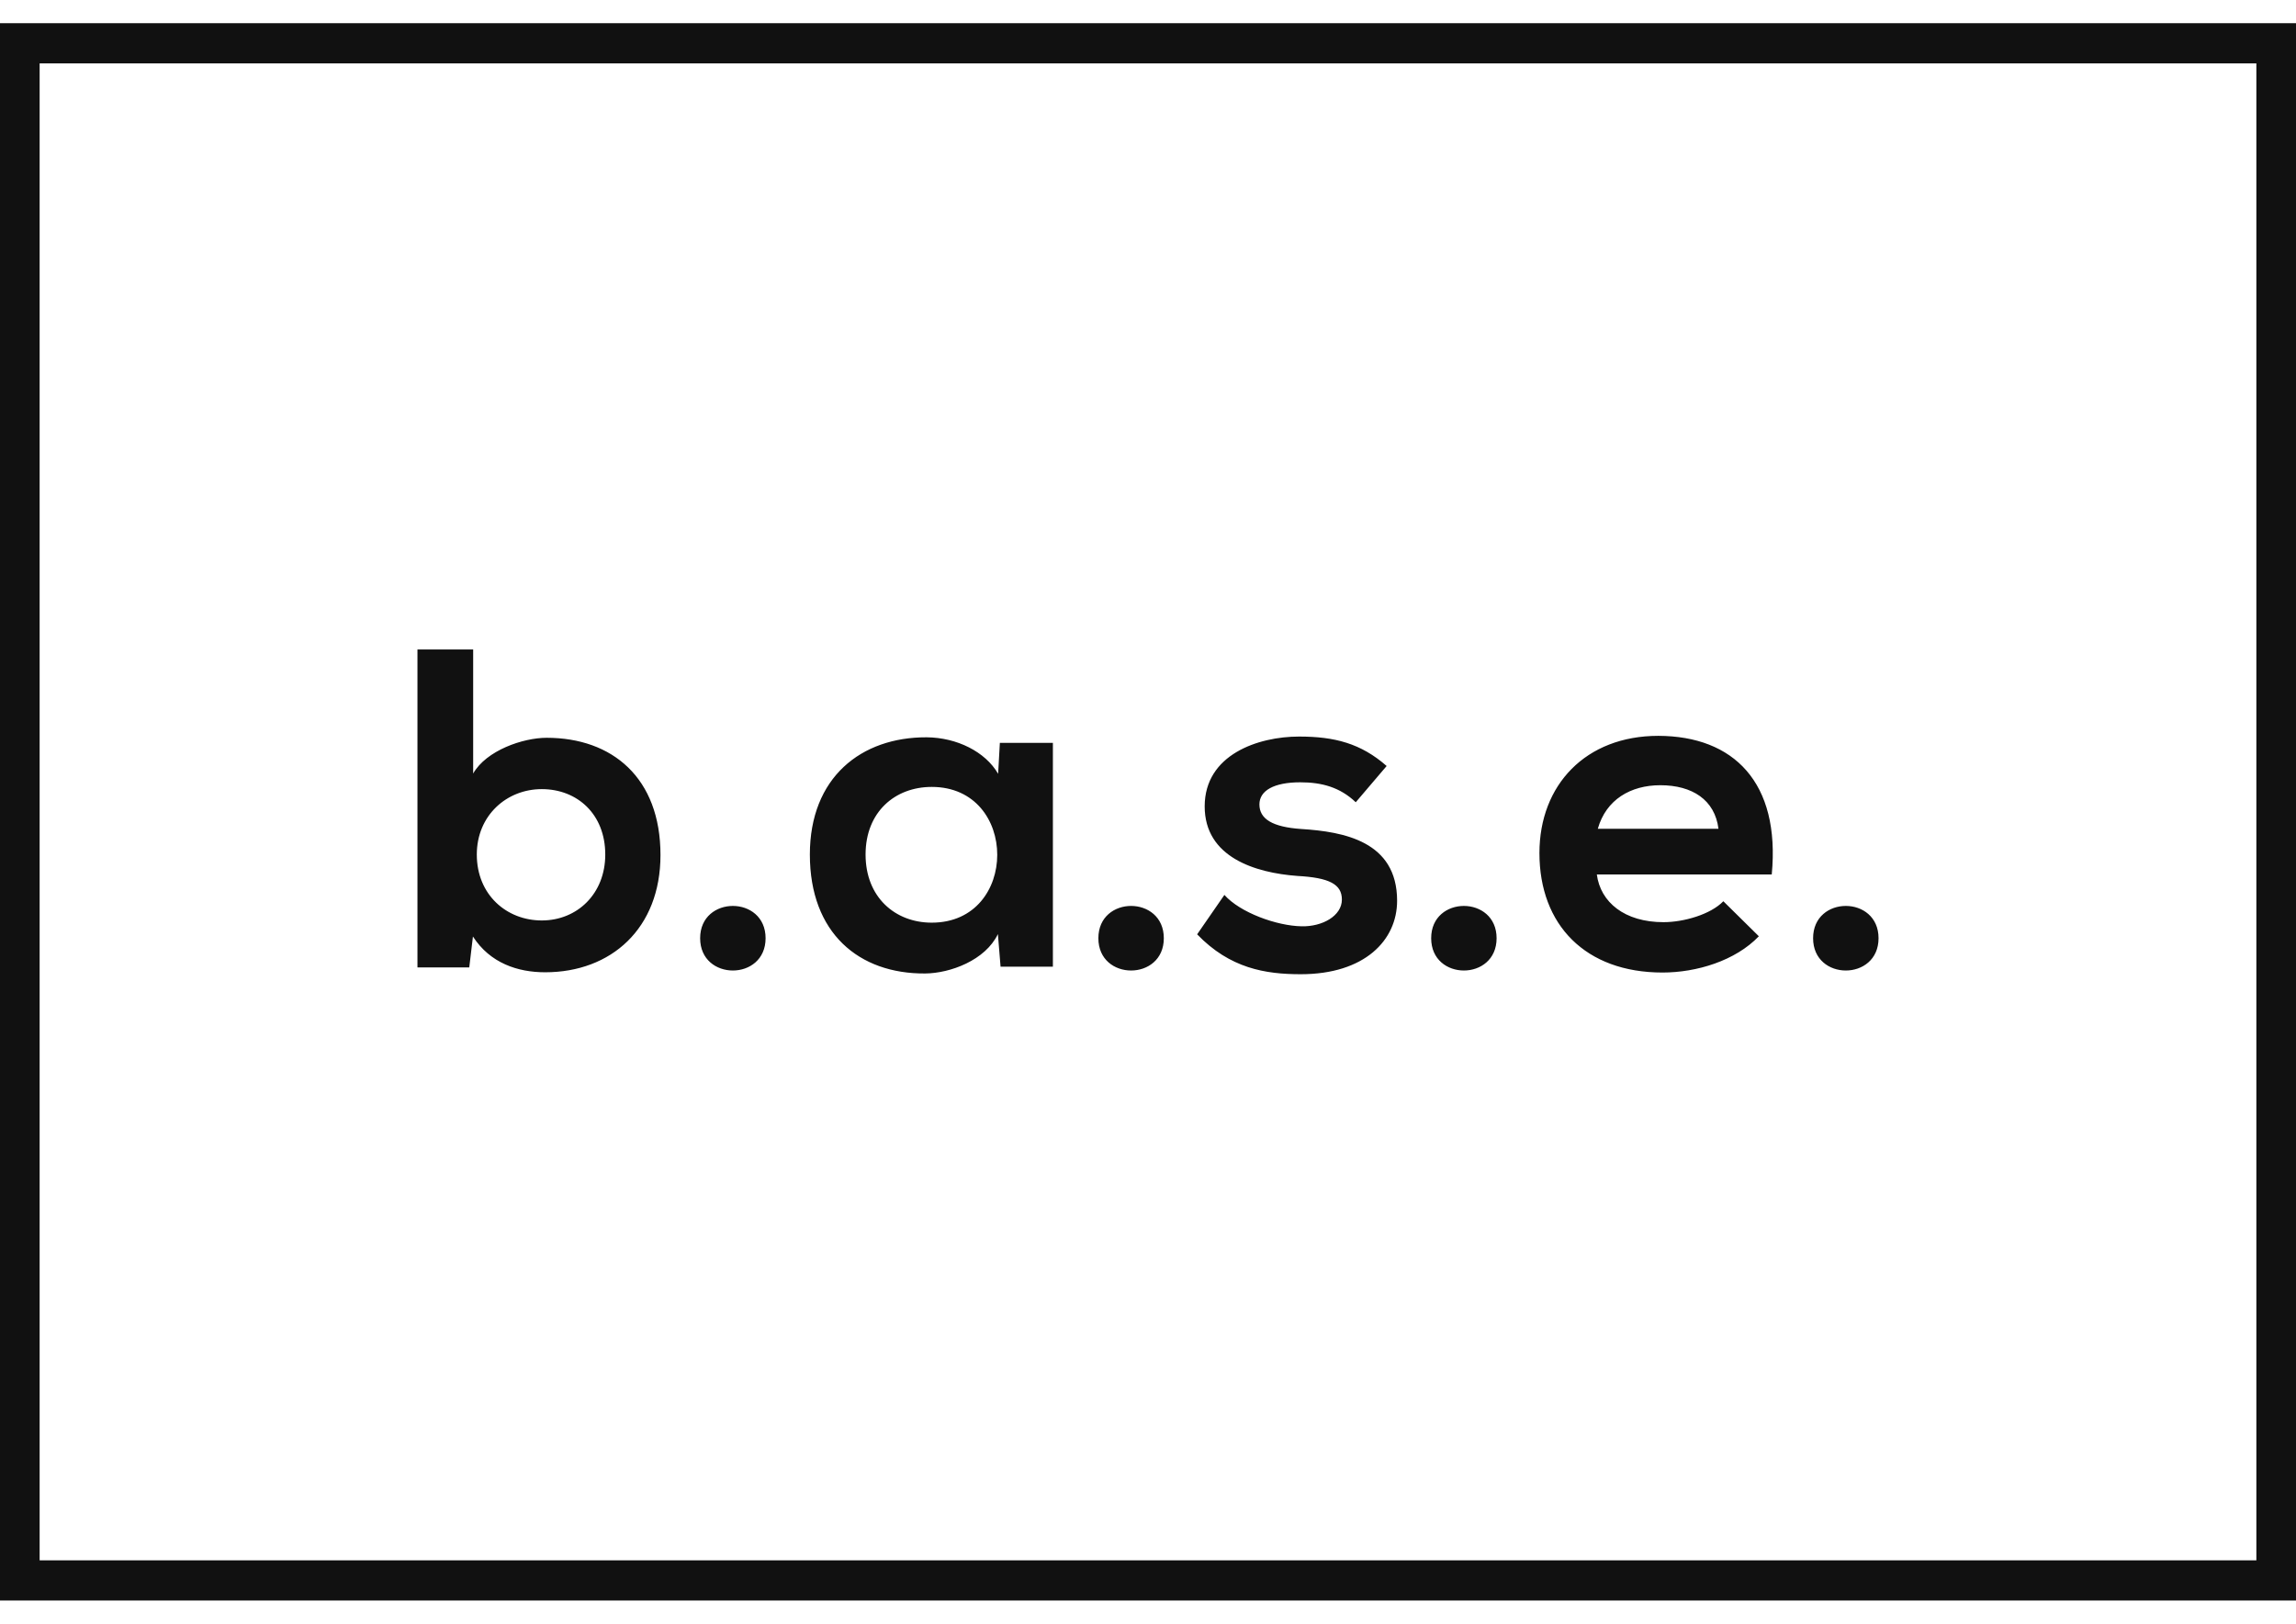 <svg width="99" height="70" viewBox="0 0 99 70" fill="none" xmlns="http://www.w3.org/2000/svg">
<path d="M99 69H0V1H99V69ZM1.709 67.268H97.291V2.732H1.709V67.268Z" fill="#111111"/>
<path d="M23.36 34.02C21.85 34.02 20.559 35.152 20.559 36.84C20.559 38.581 21.85 39.682 23.36 39.682C24.892 39.682 26.098 38.529 26.098 36.84C26.098 35.1 24.892 34.02 23.36 34.02ZM18.011 28H20.402V33.348C20.968 32.352 22.552 31.807 23.57 31.807C26.392 31.807 28.479 33.527 28.479 36.861C28.479 40.029 26.35 41.916 23.507 41.916C22.332 41.916 21.136 41.528 20.392 40.374L20.234 41.706H18V28H18.011ZM30.189 40.448C30.189 38.592 33.011 38.592 33.011 40.448C33.011 42.304 30.189 42.304 30.189 40.448ZM43.038 33.359L43.112 32.027H45.399V41.675H43.143L43.028 40.27C42.483 41.402 40.972 41.958 39.892 41.968C37.038 41.989 34.92 40.228 34.92 36.84C34.92 33.516 37.133 31.775 39.955 31.786C41.255 31.796 42.483 32.404 43.038 33.359ZM40.175 33.925C38.591 33.925 37.322 35.005 37.322 36.84C37.322 38.676 38.591 39.777 40.175 39.777C43.941 39.777 43.941 33.925 40.175 33.925ZM47.36 40.448C47.36 38.592 50.182 38.592 50.182 40.448C50.182 42.304 47.36 42.304 47.36 40.448ZM59.79 33.023L58.458 34.586C57.776 33.936 56.989 33.726 56.066 33.726C54.934 33.726 54.304 34.082 54.304 34.68C54.304 35.309 54.871 35.655 56.108 35.739C57.934 35.855 60.241 36.264 60.241 38.833C60.241 40.532 58.846 42 56.087 42C54.556 42 53.035 41.748 51.619 40.28L52.794 38.581C53.475 39.347 55.049 39.913 56.119 39.934C57.021 39.955 57.86 39.483 57.86 38.781C57.86 38.12 57.315 37.837 55.941 37.763C54.115 37.627 51.944 36.956 51.944 34.764C51.944 32.53 54.252 31.754 56.014 31.754C57.545 31.754 58.678 32.048 59.79 33.023ZM61.71 40.448C61.71 38.592 64.531 38.592 64.531 40.448C64.531 42.304 61.71 42.304 61.71 40.448ZM76.395 37.7H68.853C69.01 38.896 70.049 39.756 71.727 39.756C72.608 39.756 73.762 39.42 74.308 38.854L75.839 40.364C74.822 41.423 73.154 41.927 71.685 41.927C68.36 41.927 66.378 39.871 66.378 36.778C66.378 33.841 68.371 31.723 71.507 31.723C74.748 31.733 76.773 33.726 76.395 37.7ZM68.895 35.729H74.098C73.941 34.481 72.965 33.852 71.591 33.852C70.311 33.852 69.252 34.47 68.895 35.729ZM78.178 40.448C78.178 38.592 81 38.592 81 40.448C81 42.304 78.178 42.304 78.178 40.448Z" fill="#111111"/>
</svg>
